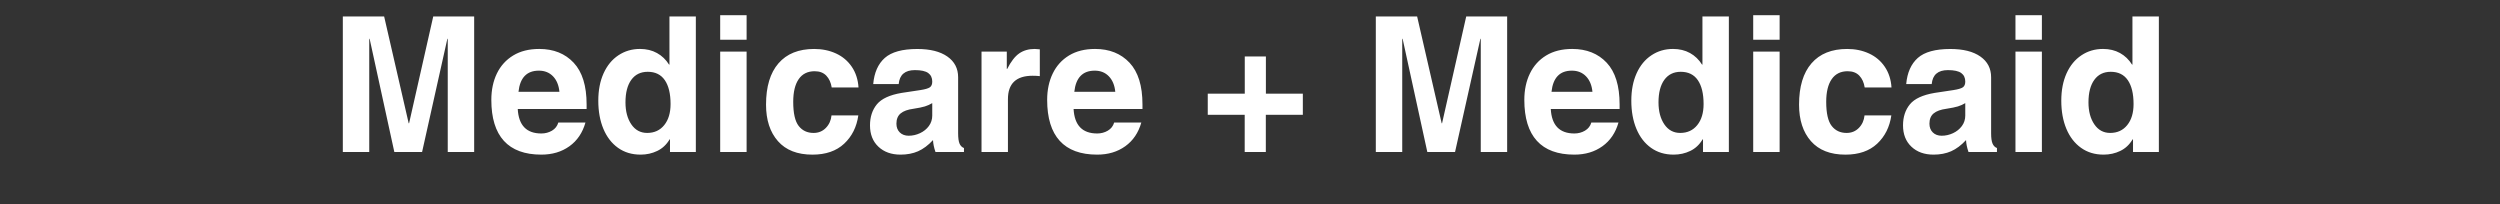 <svg width="78.348" height="6.406" viewBox="0 0 78.348 6.406" xmlns="http://www.w3.org/2000/svg"><rect x="0" y="0" width="78.348" height="6.406" fill="#333333" stroke="none"/><g fill="#fff"><path d="M12.82 3.864l.757-3.347h1.283v4.246h-.828V1.215h-.012l-.792 3.548h-.87l-.774-3.548h-.012v3.548h-.828V.517h1.295l.769 3.347zM16.965 4.183q.183 0 .334-.088.15-.089.198-.255h.851q-.136.48-.502.743-.367.263-.881.263-.78 0-1.174-.432-.393-.432-.393-1.283 0-.467.174-.828.175-.36.512-.565.337-.204.816-.204.674 0 1.079.432.405.432.405 1.307v.142h-2.158q.041.768.739.768zm-.077-1.969q-.568 0-.639.663h1.283q-.03-.308-.2-.485-.172-.178-.444-.178zM20.997 4.763v-.396h-.011q-.148.248-.388.363-.24.116-.523.116-.408 0-.707-.213-.298-.213-.458-.594-.16-.382-.16-.884 0-.491.166-.858.166-.366.464-.564.299-.199.677-.199.302 0 .532.128.231.127.379.363h.012V.517h.827v4.246zm.018-1.502q0-.485-.18-.748T20.3 2.25q-.332 0-.515.251-.183.252-.183.707 0 .42.183.689.183.269.497.269.337 0 .535-.246.198-.245.198-.659zM22.57 1.245V.476h.828v.769zm0 3.518V1.617h.828v3.146zM25.533 2.232q-.332 0-.503.249-.171.248-.171.71 0 .537.171.756.171.219.467.219.23 0 .384-.157t.178-.393h.84q-.077.544-.444.887-.367.343-.993.343-.71 0-1.082-.423-.373-.423-.373-1.144 0-.846.39-1.295.39-.45 1.118-.45.378 0 .686.142.307.142.494.417.186.275.21.648h-.84q-.036-.23-.169-.37-.133-.139-.363-.139zM30.21 4.639v.124h-.893q-.071-.207-.077-.373-.225.243-.467.35-.242.106-.55.106-.432 0-.695-.249-.263-.248-.263-.668 0-.396.216-.66.216-.262.772-.357l.59-.089q.226-.035.3-.088.073-.053.073-.178 0-.177-.127-.269-.127-.091-.417-.091-.467 0-.508.437h-.798q.047-.538.363-.819.317-.28 1.02-.28.603 0 .94.236.338.236.338.65v1.757q0 .218.044.322.044.103.139.139zm-.994-1.017v-.39q-.106.064-.23.103-.124.038-.36.074-.267.035-.4.145-.133.11-.133.322 0 .171.106.275.107.103.278.103.184 0 .355-.08.172-.08.278-.224.106-.145.106-.328zM32.587 1.546v.84q-.095-.012-.225-.012-.774 0-.774.733v1.656h-.828V1.617h.792v.544h.012q.177-.349.378-.488t.485-.139q.03 0 .16.012zM34.384 4.183q.184 0 .334-.088.151-.089.199-.255h.851q-.136.48-.503.743-.366.263-.88.263-.781 0-1.174-.432-.394-.432-.394-1.283 0-.467.175-.828.174-.36.511-.565.337-.204.816-.204.674 0 1.08.432.405.432.405 1.307v.142h-2.159q.042.768.74.768zm-.076-1.969q-.568 0-.64.663h1.284q-.03-.308-.201-.485-.171-.178-.443-.178zM40.83 2.936v.662h-1.16v1.165h-.662V3.598H37.85v-.662h1.16V1.77h.662v1.165zM45.193 3.864L45.95.517h1.283v4.246h-.827V1.215h-.012L45.6 4.763h-.869l-.774-3.548h-.012v3.548h-.828V.517h1.295l.769 3.347zM49.338 4.183q.184 0 .334-.088.151-.089.199-.255h.851q-.136.48-.503.743-.366.263-.88.263-.781 0-1.174-.432-.394-.432-.394-1.283 0-.467.175-.828.174-.36.511-.565.337-.204.816-.204.674 0 1.08.432.404.432.404 1.307v.142H48.6q.042.768.74.768zm-.077-1.969q-.567 0-.638.663h1.283q-.03-.308-.201-.485-.172-.178-.444-.178zM53.371 4.763v-.396h-.012q-.148.248-.387.363-.24.116-.523.116-.408 0-.707-.213t-.458-.594q-.16-.382-.16-.884 0-.491.166-.858.165-.366.464-.564.298-.199.677-.199.301 0 .532.128.23.127.378.363h.012V.517h.828v4.246zm.018-1.502q0-.485-.18-.748t-.536-.263q-.33 0-.514.251-.183.252-.183.707 0 .42.183.689.183.269.497.269.337 0 .535-.246.198-.245.198-.659zM54.944 1.245V.476h.828v.769zm0 3.518V1.617h.828v3.146zM57.906 2.232q-.33 0-.502.249-.172.248-.172.71 0 .537.172.756.171.219.467.219.23 0 .384-.157t.178-.393h.84q-.078.544-.444.887-.367.343-.994.343-.71 0-1.082-.423-.372-.423-.372-1.144 0-.846.39-1.295.39-.45 1.118-.45.378 0 .685.142.308.142.494.417t.21.648h-.84q-.035-.23-.168-.37-.133-.139-.364-.139zM62.583 4.639v.124h-.892q-.071-.207-.077-.373-.225.243-.467.35-.243.106-.55.106-.432 0-.695-.249-.263-.248-.263-.668 0-.396.216-.66.215-.262.771-.357l.592-.089q.224-.035.298-.088.074-.053.074-.178 0-.177-.127-.269-.127-.091-.417-.091-.467 0-.508.437h-.799q.048-.538.364-.819.316-.28 1.02-.28.603 0 .94.236.337.236.337.65v1.757q0 .218.045.322.044.103.138.139zm-.993-1.017v-.39q-.106.064-.23.103-.125.038-.361.074-.266.035-.4.145-.132.11-.132.322 0 .171.106.275.106.103.278.103.183 0 .355-.08.171-.08.278-.224.106-.145.106-.328zM63.163 1.245V.476h.828v.769zm0 3.518V1.617h.828v3.146zM66.847 4.763v-.396h-.012q-.148.248-.387.363-.24.116-.524.116-.408 0-.706-.213-.299-.213-.459-.594-.16-.382-.16-.884 0-.491.166-.858.166-.366.465-.564.298-.199.677-.199.301 0 .532.128.23.127.378.363h.012V.517h.828v4.246zm.017-1.502q0-.485-.18-.748t-.535-.263q-.331 0-.514.251-.184.252-.184.707 0 .42.184.689.183.269.496.269.337 0 .535-.246.198-.245.198-.659z"/></g></svg>